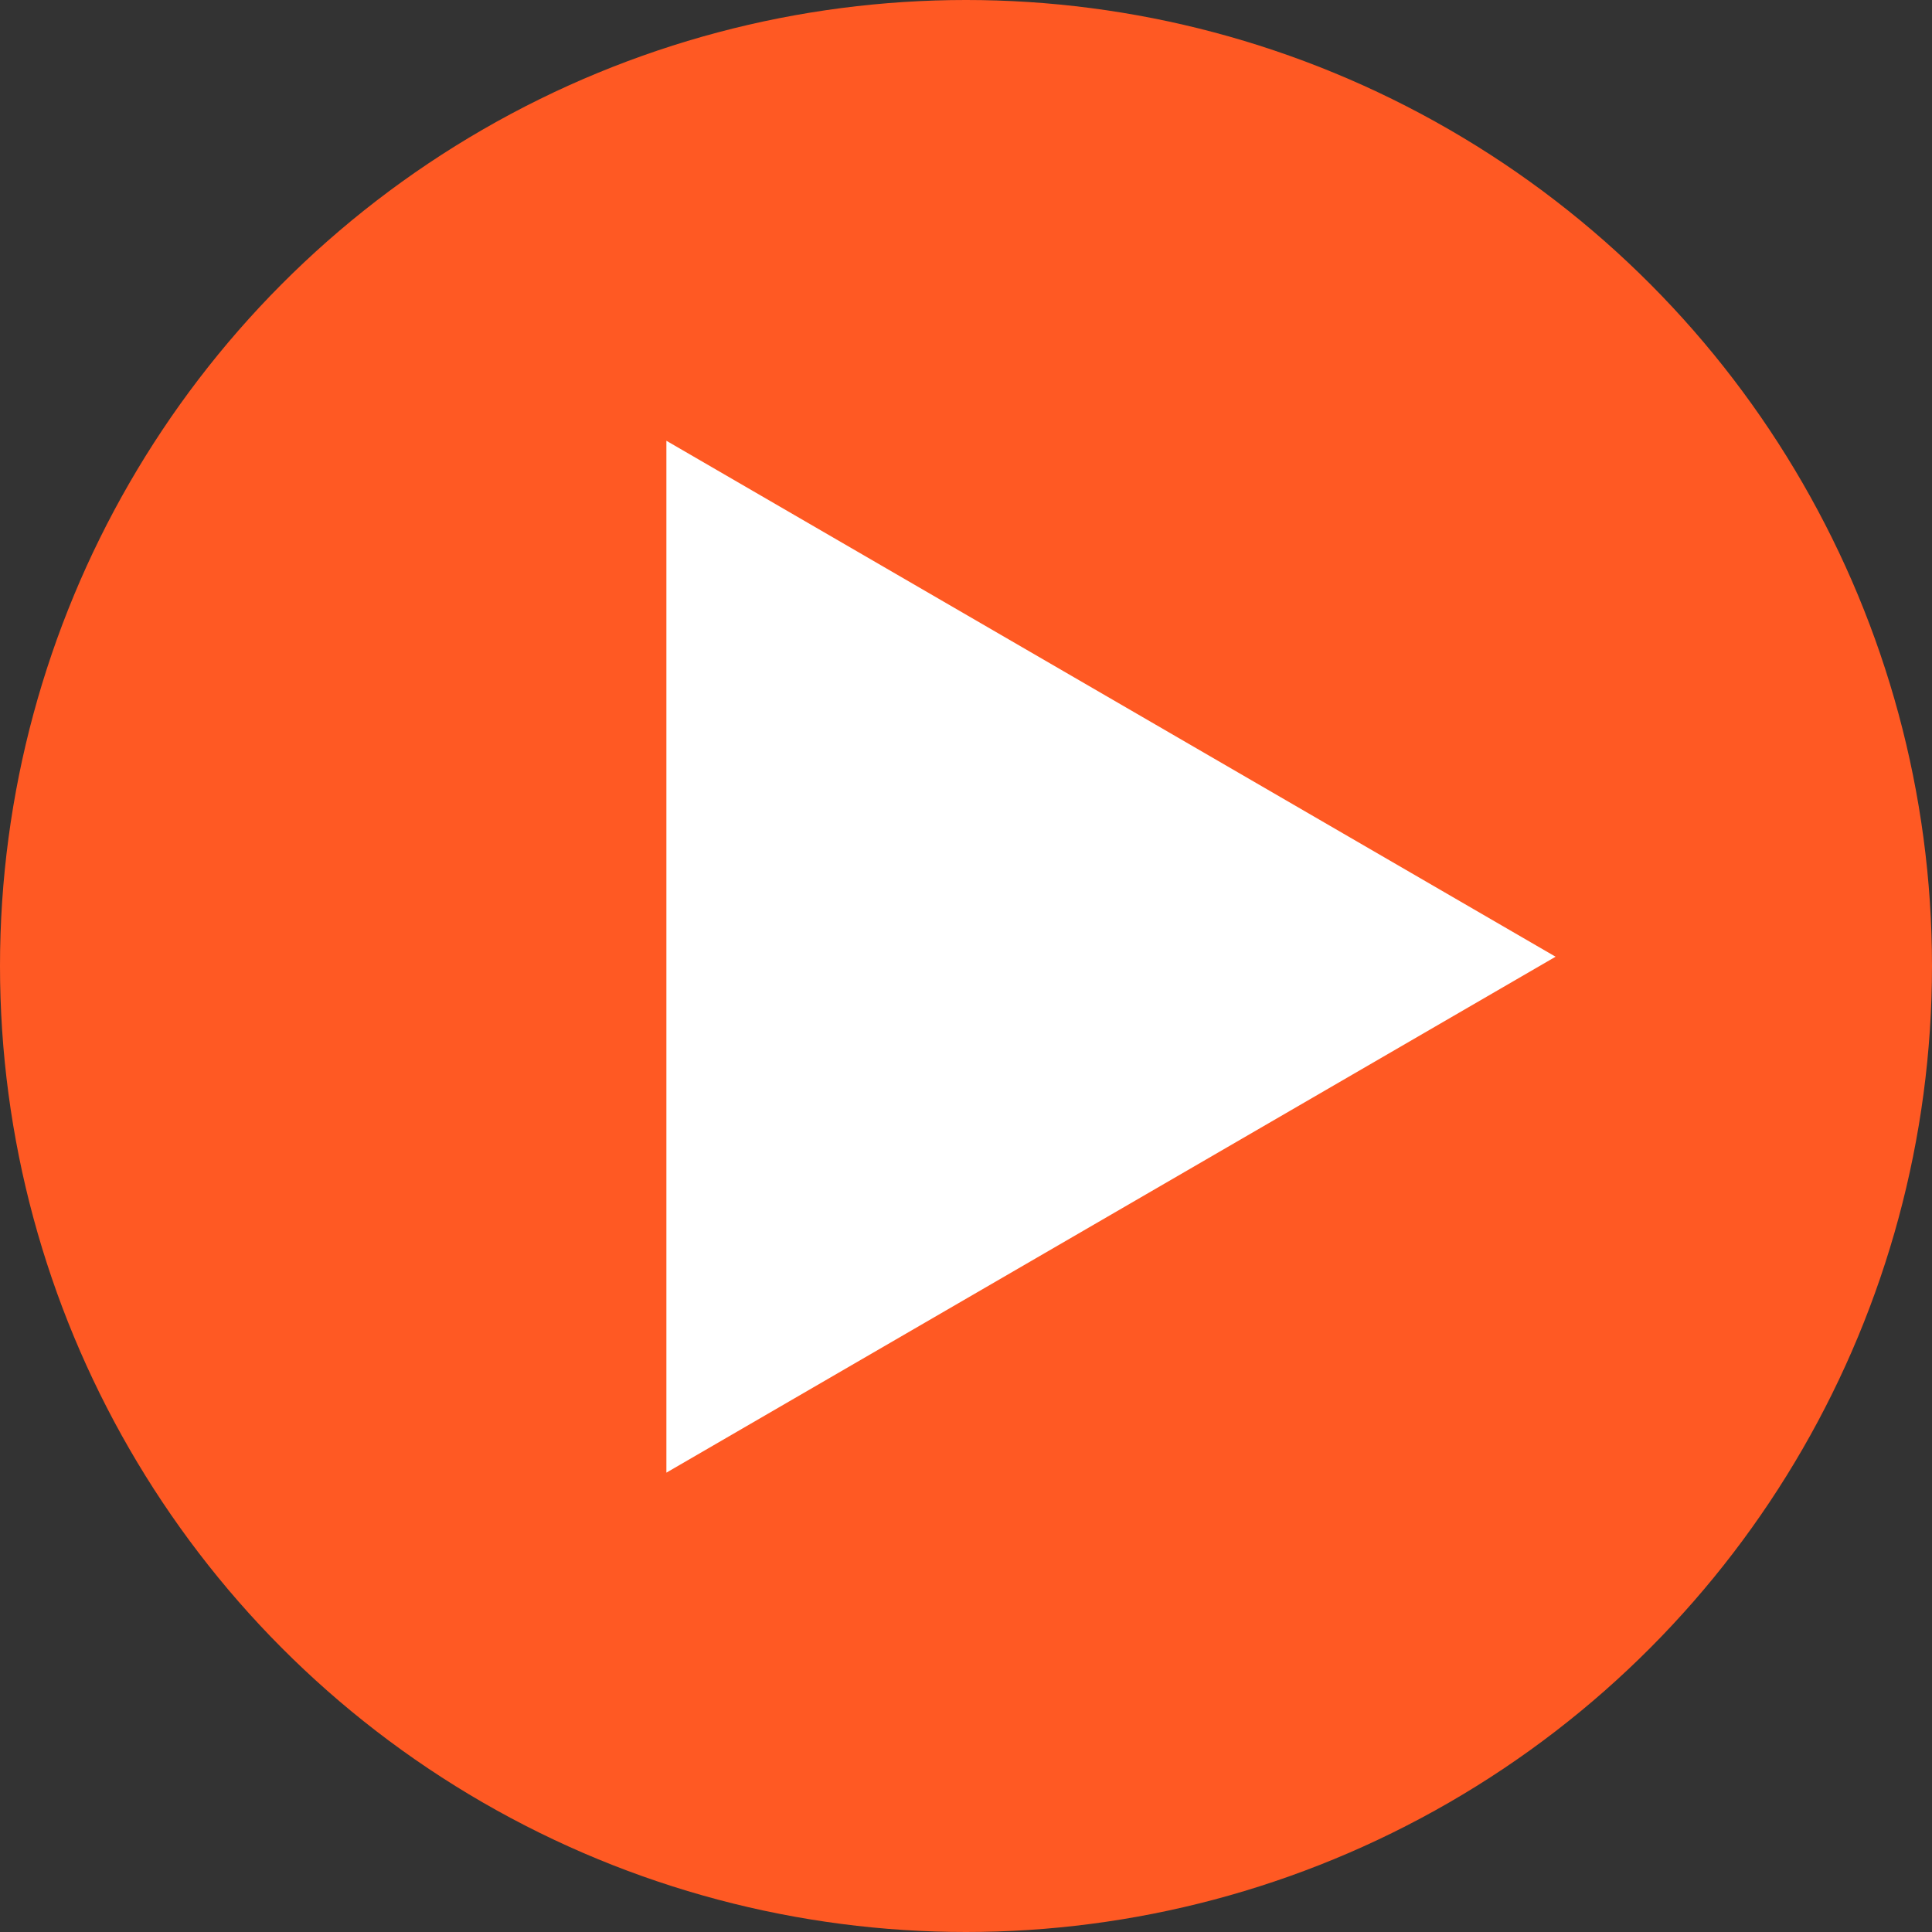 <svg xmlns="http://www.w3.org/2000/svg" width="92" height="92" viewBox="0 0 92 92"><rect x="0" y="0" width="92" height="92" fill="#333333" stroke="none"/><g id="Group_5953" data-name="Group 5953" transform="translate(-638.5 -12429.5)"><circle id="Ellipse_19" data-name="Ellipse 19" cx="46" cy="46" r="46" transform="translate(638.5 12429.5)" fill="#ff5923"></circle><path id="Polygon_14" data-name="Polygon 14" d="M24.569,0,49.137,42.342H0Z" transform="translate(712.575 12450.489) rotate(90)" fill="#fff"></path></g></svg>